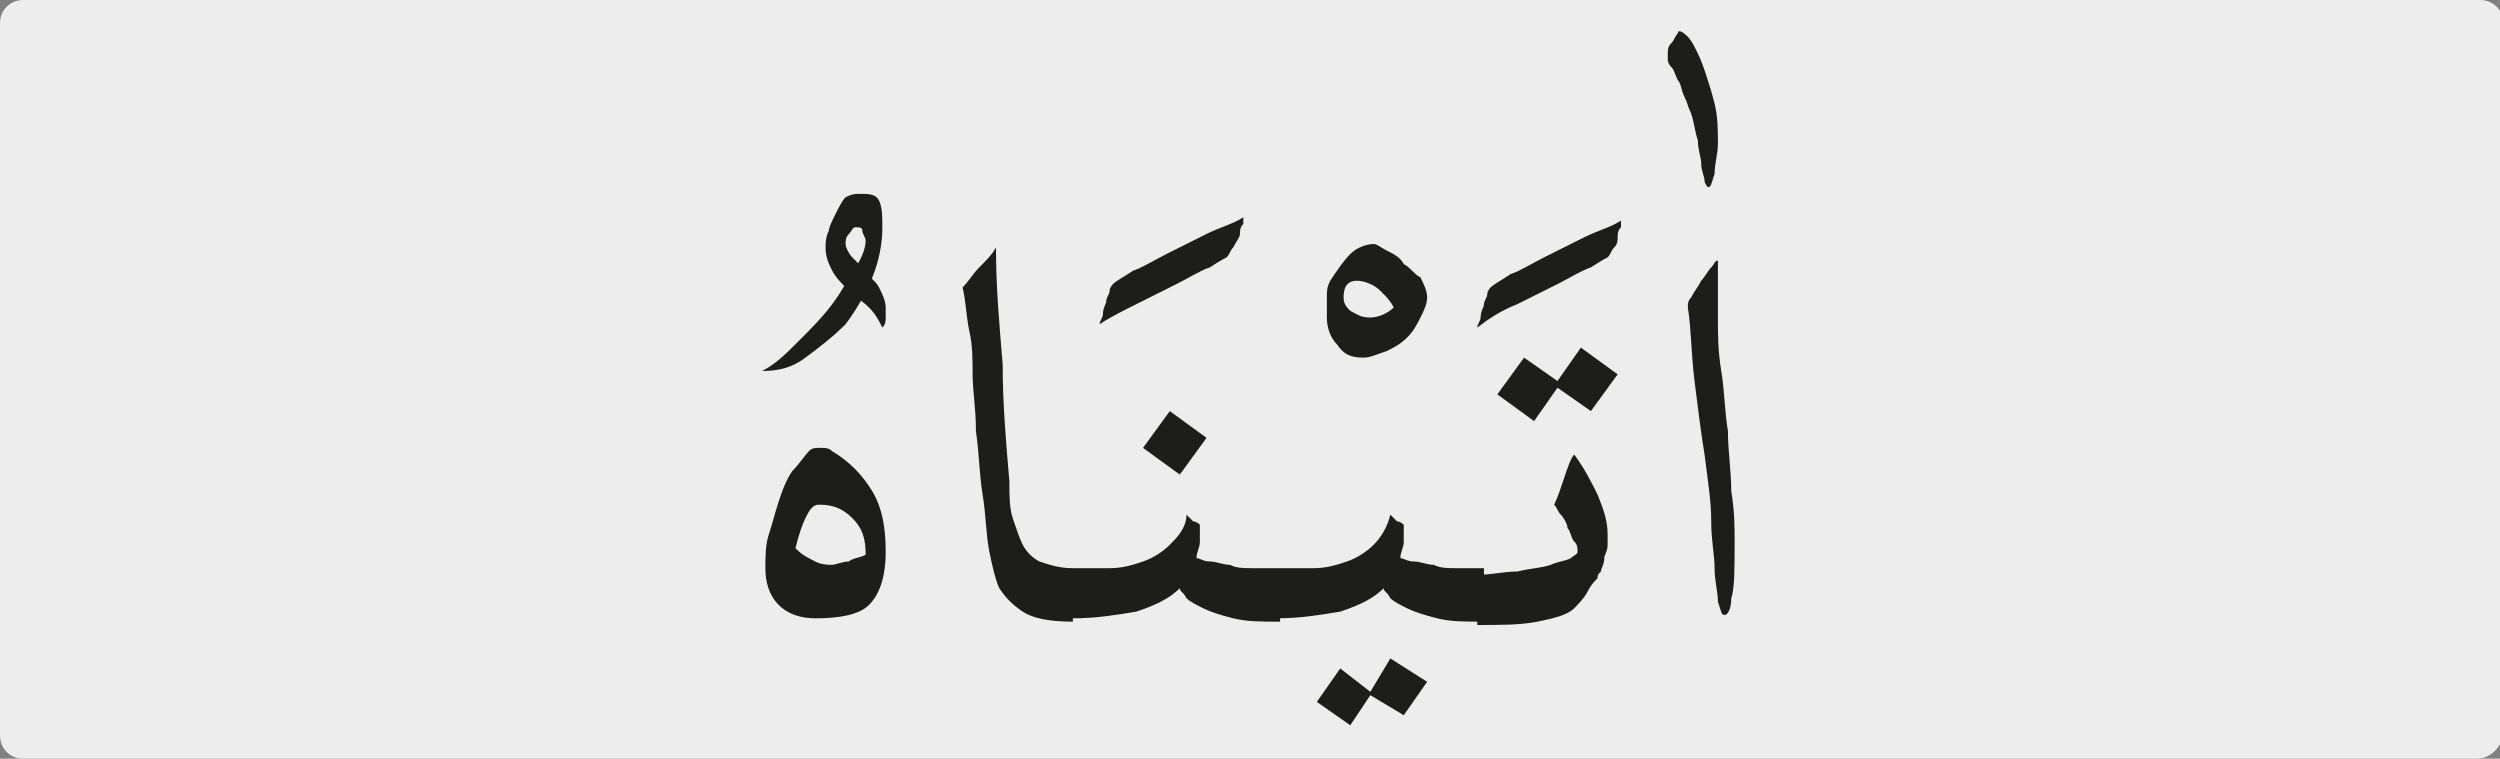 <?xml version="1.0" encoding="utf-8"?>
<!-- Generator: Adobe Illustrator 24.1.3, SVG Export Plug-In . SVG Version: 6.00 Build 0)  -->
<svg version="1.1" id="katman_1" xmlns="http://www.w3.org/2000/svg" xmlns:xlink="http://www.w3.org/1999/xlink" x="0px" y="0px"
	 viewBox="0 0 74.8 22.7" style="enable-background:new 0 0 74.8 22.7;" xml:space="preserve">
<rect x="0" y="0" width="74.8" height="22.7" fill="#808080" stroke="none"/>
<style type="text/css">
	.st0{clip-path:url(#SVGID_2_);fill:#EDEDED;}
	.st1{clip-path:url(#SVGID_4_);fill:#1D1D1B;}
</style>
<g>
	<g>
		<g>
			<defs>
				<rect id="SVGID_1_" width="74.8" height="22.7"/>
			</defs>
			<clipPath id="SVGID_2_">
				<use xlink:href="#SVGID_1_"  style="overflow:visible;"/>
			</clipPath>
			<path class="st0" d="M74.1,22.7H0.7C0.3,22.7,0,22.4,0,22V0.7C0,0.3,0.3,0,0.7,0h73.5c0.4,0,0.7,0.3,0.7,0.7V22
				C74.8,22.4,74.5,22.7,74.1,22.7"/>
		</g>
	</g>
</g>
<g>
	<defs>
		<rect id="SVGID_3_" x="22.8" y="0.9" width="29.3" height="20.9"/>
	</defs>
	<clipPath id="SVGID_4_">
		<use xlink:href="#SVGID_3_"  style="overflow:visible;"/>
	</clipPath>
	<path class="st1" d="M50.7,11.4c0.1,0.8,0.2,1.6,0.3,2.2c0.1,0.8,0.2,1.4,0.2,2c0,0.6,0.1,1,0.1,1.4c0,0.4,0.1,0.7,0.1,1
		c0.1,0.3,0.1,0.4,0.2,0.4c0.1,0,0.2-0.2,0.2-0.5c0.1-0.3,0.1-0.9,0.1-1.7c0-0.4,0-0.9-0.1-1.5c0-0.6-0.1-1.2-0.1-1.8
		c-0.1-0.6-0.1-1.2-0.2-1.8c-0.1-0.6-0.1-1.1-0.1-1.6c0-0.4,0-0.7,0-0.9V8.1c0,0,0-0.1,0-0.1c0,0,0-0.1,0-0.1c0,0,0-0.1,0-0.1
		c-0.1,0-0.1,0.1-0.2,0.2c-0.1,0.1-0.2,0.3-0.3,0.4c-0.1,0.2-0.2,0.3-0.3,0.5c-0.1,0.1-0.1,0.2-0.1,0.3
		C50.6,9.8,50.6,10.6,50.7,11.4 M50.2,1c-0.1,0.1-0.1,0.2-0.2,0.3c-0.1,0.1-0.1,0.2-0.1,0.3c0,0.1,0,0.1,0,0.2c0,0,0,0.1,0.1,0.2
		c0.1,0.1,0.1,0.2,0.2,0.4c0.1,0.1,0.1,0.3,0.2,0.5c0.1,0.2,0.1,0.3,0.2,0.5c0.1,0.3,0.1,0.5,0.2,0.8c0,0.3,0.1,0.5,0.1,0.7
		c0,0.2,0.1,0.4,0.1,0.5c0,0.1,0.1,0.2,0.1,0.2c0.1,0,0.1-0.1,0.2-0.4c0-0.3,0.1-0.6,0.1-0.9c0-0.4,0-0.8-0.1-1.2
		c-0.1-0.4-0.2-0.7-0.3-1c-0.1-0.3-0.2-0.5-0.3-0.7c-0.1-0.2-0.2-0.3-0.2-0.3C50.3,0.9,50.2,0.9,50.2,1 M46.8,14.3
		c-0.1,0.3-0.2,0.6-0.3,0.8c0.1,0.1,0.1,0.2,0.2,0.3c0.1,0.1,0.2,0.3,0.2,0.4c0.1,0.1,0.1,0.3,0.2,0.4c0.1,0.1,0.1,0.2,0.1,0.3
		c0,0.1-0.1,0.1-0.2,0.2c-0.2,0.1-0.4,0.1-0.6,0.2c-0.3,0.1-0.6,0.1-1,0.2c-0.4,0-0.8,0.1-1.2,0.1v1.5c0.7,0,1.3,0,1.8-0.1
		c0.5-0.1,0.9-0.2,1.1-0.4c0.1-0.1,0.3-0.3,0.4-0.5c0.1-0.2,0.2-0.3,0.3-0.4c0-0.1,0-0.1,0.1-0.2c0-0.1,0.1-0.2,0.1-0.4
		c0-0.1,0.1-0.2,0.1-0.4c0-0.1,0-0.2,0-0.3c0-0.4-0.1-0.7-0.3-1.2c-0.2-0.4-0.4-0.8-0.7-1.2C47,13.7,46.9,14,46.8,14.3 M45.9,12.6
		l0.7-1l1,0.7l0.8-1.1l-1.1-0.8l-0.7,1l-1-0.7l-0.8,1.1L45.9,12.6z M45.4,9.1c0.4-0.2,0.8-0.4,1.2-0.6c0.4-0.2,0.7-0.4,1-0.5
		c0.3-0.2,0.5-0.3,0.5-0.3c0.1-0.1,0.1-0.2,0.2-0.3c0.1-0.1,0.1-0.2,0.1-0.3c0-0.1,0-0.2,0.1-0.3c0-0.1,0-0.2,0-0.2
		c-0.3,0.2-0.7,0.3-1.1,0.5c-0.4,0.2-0.8,0.4-1.2,0.6c-0.4,0.2-0.7,0.4-1,0.5c-0.3,0.2-0.5,0.3-0.6,0.4c0,0-0.1,0.1-0.1,0.2
		c0,0.1-0.1,0.2-0.1,0.3c0,0.1-0.1,0.2-0.1,0.4c0,0.1-0.1,0.2-0.1,0.3C44.6,9.5,44.9,9.3,45.4,9.1 M41.1,16.3
		c-0.2,0.2-0.5,0.4-0.8,0.5c-0.3,0.1-0.6,0.2-1,0.2c-0.3,0-0.7,0-1.1,0v1.5c0.7,0,1.3-0.1,1.9-0.2c0.6-0.2,1-0.4,1.3-0.7
		c0,0.1,0.1,0.1,0.2,0.3c0.1,0.1,0.3,0.2,0.5,0.3c0.2,0.1,0.5,0.2,0.9,0.3c0.4,0.1,0.8,0.1,1.4,0.1V17c-0.3,0-0.5,0-0.8,0
		c-0.3,0-0.5,0-0.7-0.1c-0.2,0-0.4-0.1-0.6-0.1c-0.2,0-0.3-0.1-0.4-0.1c0-0.2,0.1-0.3,0.1-0.5c0-0.2,0-0.3,0-0.5
		c0,0-0.1-0.1-0.2-0.1c-0.1-0.1-0.1-0.1-0.2-0.2C41.5,15.8,41.3,16.1,41.1,16.3 M42.7,20.4l-1.1-0.7l-0.6,1L40.1,20l-0.7,1l1,0.7
		l0.6-0.9l1,0.6L42.7,20.4z M41,9.5c-0.3,0-0.4-0.1-0.6-0.2c-0.1-0.1-0.2-0.2-0.2-0.4c0-0.3,0.1-0.5,0.4-0.5c0.2,0,0.5,0.1,0.7,0.3
		c0.2,0.2,0.3,0.3,0.4,0.5C41.5,9.4,41.2,9.5,41,9.5 M40.4,7.6c-0.2,0.2-0.4,0.5-0.6,0.8c-0.1,0.2-0.1,0.3-0.1,0.5
		c0,0.1,0,0.3,0,0.6c0,0.3,0.1,0.6,0.3,0.8c0.2,0.3,0.4,0.4,0.8,0.4c0.2,0,0.4-0.1,0.7-0.2c0.2-0.1,0.4-0.2,0.6-0.4
		c0.2-0.2,0.3-0.4,0.4-0.6c0.1-0.2,0.2-0.4,0.2-0.6c0-0.2-0.1-0.4-0.2-0.6C42.3,8.2,42.2,8,42,7.9c-0.1-0.2-0.3-0.3-0.5-0.4
		c-0.2-0.1-0.3-0.2-0.4-0.2C40.9,7.3,40.6,7.4,40.4,7.6 M35,16.3c-0.2,0.2-0.5,0.4-0.8,0.5c-0.3,0.1-0.6,0.2-1,0.2
		c-0.3,0-0.7,0-1.1,0v1.5c0.7,0,1.3-0.1,1.9-0.2c0.6-0.2,1-0.4,1.3-0.7c0,0.1,0.1,0.1,0.2,0.3c0.1,0.1,0.3,0.2,0.5,0.3
		c0.2,0.1,0.5,0.2,0.9,0.3c0.4,0.1,0.8,0.1,1.4,0.1V17c-0.3,0-0.5,0-0.8,0c-0.3,0-0.5,0-0.7-0.1c-0.2,0-0.4-0.1-0.6-0.1
		c-0.2,0-0.3-0.1-0.4-0.1c0-0.2,0.1-0.3,0.1-0.5c0-0.2,0-0.3,0-0.5c0,0-0.1-0.1-0.2-0.1c-0.1-0.1-0.1-0.1-0.2-0.2
		C35.5,15.8,35.2,16.1,35,16.3 M35.3,14.2l0.8-1.1L35,12.3l-0.8,1.1L35.3,14.2z M34,9.1c0.4-0.2,0.8-0.4,1.2-0.6
		c0.4-0.2,0.7-0.4,1-0.5c0.3-0.2,0.5-0.3,0.5-0.3c0.1-0.1,0.1-0.2,0.2-0.3C37,7.2,37.1,7.1,37.1,7c0-0.1,0-0.2,0.1-0.3
		c0-0.1,0-0.2,0-0.2c-0.3,0.2-0.7,0.3-1.1,0.5c-0.4,0.2-0.8,0.4-1.2,0.6c-0.4,0.2-0.7,0.4-1,0.5c-0.3,0.2-0.5,0.3-0.6,0.4
		c0,0-0.1,0.1-0.1,0.2c0,0.1-0.1,0.2-0.1,0.3c0,0.1-0.1,0.2-0.1,0.4c0,0.1-0.1,0.2-0.1,0.3C33.2,9.5,33.6,9.3,34,9.1 M29.3,8
		c-0.2,0.2-0.3,0.4-0.5,0.6c0.1,0.4,0.1,0.8,0.2,1.3c0.1,0.4,0.1,0.9,0.1,1.3c0,0.5,0.1,1,0.1,1.7c0.1,0.7,0.1,1.3,0.2,1.9
		c0.1,0.6,0.1,1.2,0.2,1.7c0.1,0.5,0.2,0.9,0.3,1.1c0.2,0.3,0.4,0.5,0.7,0.7c0.3,0.2,0.8,0.3,1.5,0.3V17c-0.4,0-0.7-0.1-1-0.2
		c-0.2-0.1-0.4-0.3-0.5-0.5c-0.1-0.2-0.2-0.5-0.3-0.8c-0.1-0.3-0.1-0.7-0.1-1.1c-0.1-1.2-0.2-2.3-0.2-3.5c-0.1-1.2-0.2-2.3-0.2-3.5
		C29.7,7.6,29.5,7.8,29.3,8 M24.2,16.7c-0.2-0.1-0.3-0.2-0.4-0.3c0.1-0.4,0.2-0.7,0.3-0.9c0.1-0.2,0.2-0.4,0.4-0.4
		c0.4,0,0.7,0.1,1,0.4c0.3,0.3,0.4,0.6,0.4,1.1c-0.2,0.1-0.4,0.1-0.5,0.2c-0.2,0-0.4,0.1-0.5,0.1C24.5,16.9,24.4,16.8,24.2,16.7
		 M23.7,14.1c-0.2,0.3-0.3,0.6-0.4,0.9c-0.1,0.3-0.2,0.7-0.3,1c-0.1,0.3-0.1,0.7-0.1,1c0,0.4,0.1,0.8,0.4,1.1
		c0.3,0.3,0.7,0.4,1.1,0.4c0.7,0,1.3-0.1,1.6-0.4c0.3-0.3,0.5-0.8,0.5-1.6c0-0.7-0.1-1.3-0.4-1.8c-0.3-0.5-0.7-0.9-1.2-1.2
		c-0.1-0.1-0.2-0.1-0.4-0.1c-0.1,0-0.2,0-0.3,0.1C24.1,13.6,23.9,13.9,23.7,14.1 M25.3,5.9C25.2,6,25.1,6.2,25,6.4
		c-0.1,0.2-0.2,0.4-0.2,0.5c-0.1,0.2-0.1,0.4-0.1,0.5c0,0.3,0.1,0.5,0.2,0.7c0.1,0.2,0.3,0.4,0.5,0.6c0.2,0.2,0.4,0.3,0.6,0.5
		c0.2,0.2,0.3,0.4,0.4,0.6c0.1-0.1,0.1-0.2,0.1-0.3s0-0.2,0-0.3c0-0.2-0.1-0.4-0.2-0.6c-0.1-0.2-0.3-0.3-0.4-0.5
		c-0.1-0.1-0.3-0.3-0.4-0.4c-0.1-0.1-0.2-0.3-0.2-0.4c0-0.1,0-0.2,0.1-0.3c0.1-0.1,0.1-0.2,0.2-0.2c0.1,0,0.2,0,0.2,0.1
		c0,0.1,0.1,0.2,0.1,0.3c0,0.2-0.1,0.5-0.3,0.8c-0.2,0.3-0.4,0.7-0.7,1.1c-0.3,0.4-0.6,0.7-1,1.1c-0.4,0.4-0.7,0.7-1.1,0.9
		c0.5,0,0.9-0.1,1.3-0.4c0.4-0.3,0.8-0.6,1.2-1c0.3-0.4,0.6-0.9,0.8-1.4c0.2-0.5,0.3-1,0.3-1.5c0-0.3,0-0.6-0.1-0.8S26,5.8,25.7,5.8
		C25.6,5.8,25.5,5.8,25.3,5.9"/>
</g>
</svg>
